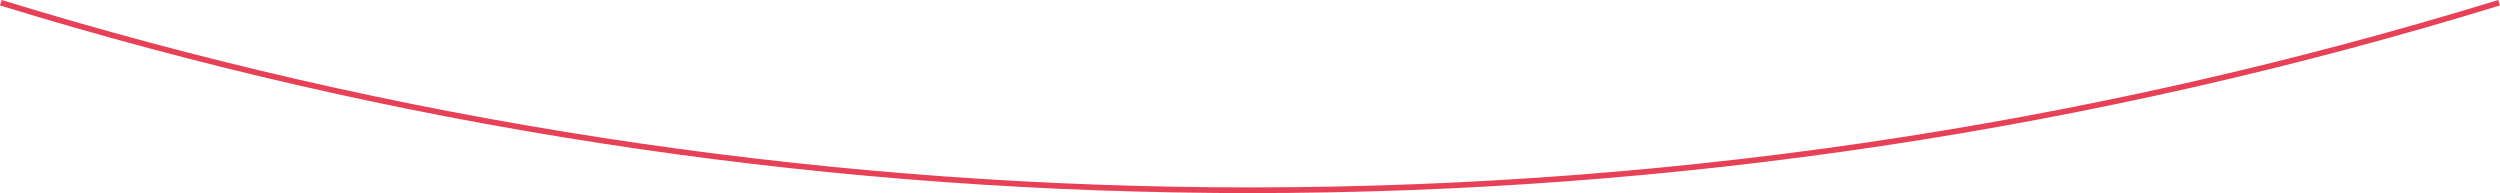 <svg xmlns="http://www.w3.org/2000/svg" width="492" height="38" viewBox="0 0 492 38" fill="none"><g clip-path="url(#clip0_683_2)"><path d="M246.023 38C243.604 38 241.198 38 238.78 37.967C157.792 37.263 77.456 24.849 0 1.073L0.326 0C77.681 23.754 157.916 36.145 238.78 36.849C324.581 37.587 409.618 25.195 491.663 0L491.989 1.073C412.148 25.587 329.428 38 246.011 38H246.023Z" fill="#E74158"></path></g><defs><clipPath id="clip0_683_2"><rect width="492" height="38" fill="white"></rect></clipPath></defs></svg>